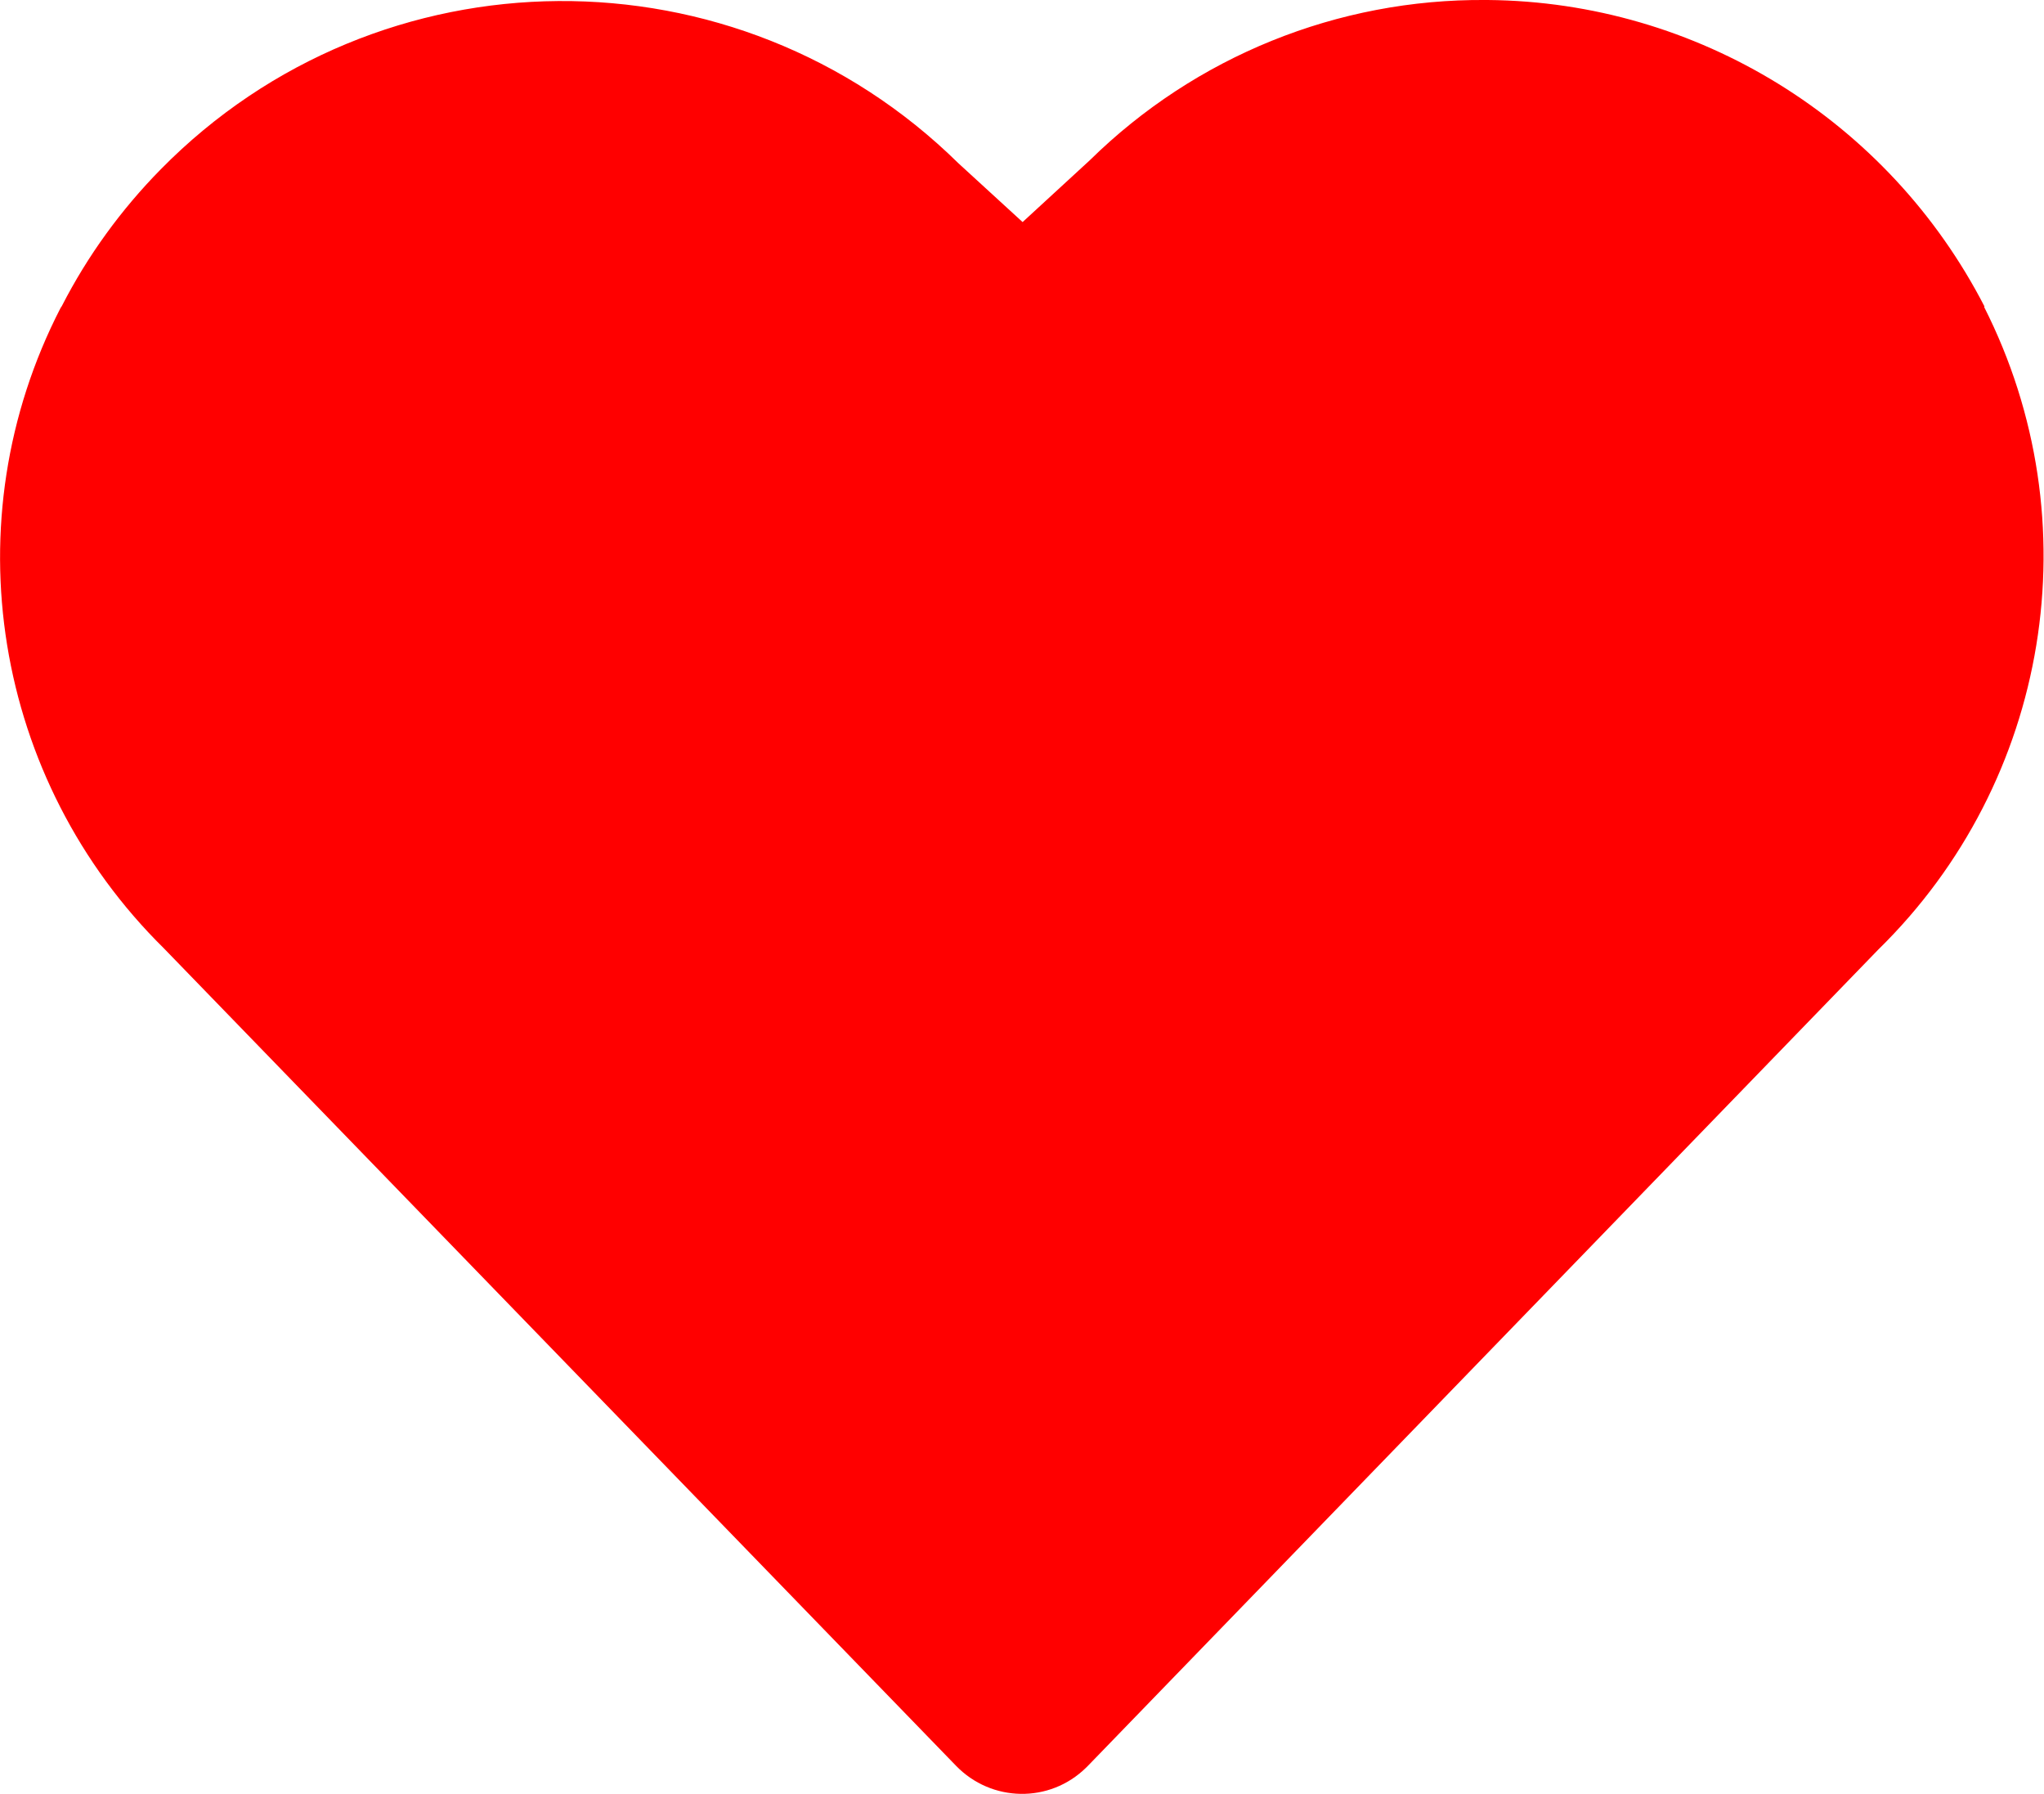 <?xml version="1.0" encoding="UTF-8"?><svg id="Ebene_2" xmlns="http://www.w3.org/2000/svg" viewBox="0 0 34.06 29.89"><defs><style>.cls-1{fill:red;}</style></defs><g id="Ebene_1-2"><g id="Gruppe_665"><g id="Gruppe_664"><path id="Pfad_262" class="cls-1" d="m33.07,5.11C31.47,2,28.28.03,24.79,0h-.03c-2.47-.02-4.84.94-6.6,2.67l-1.12,1.03-1.07-.98c-3.7-3.64-9.65-3.6-13.29.1-.66.67-1.22,1.44-1.65,2.28l-.02.03C-.82,8.68-.11,13,2.73,15.8l13.2,13.62c.59.61,1.56.63,2.17.03,0,0,0,0,0,0,.01-.01.02-.02.03-.03l13.17-13.6c2.86-2.8,3.57-7.14,1.76-10.71"/></g></g></g></svg>